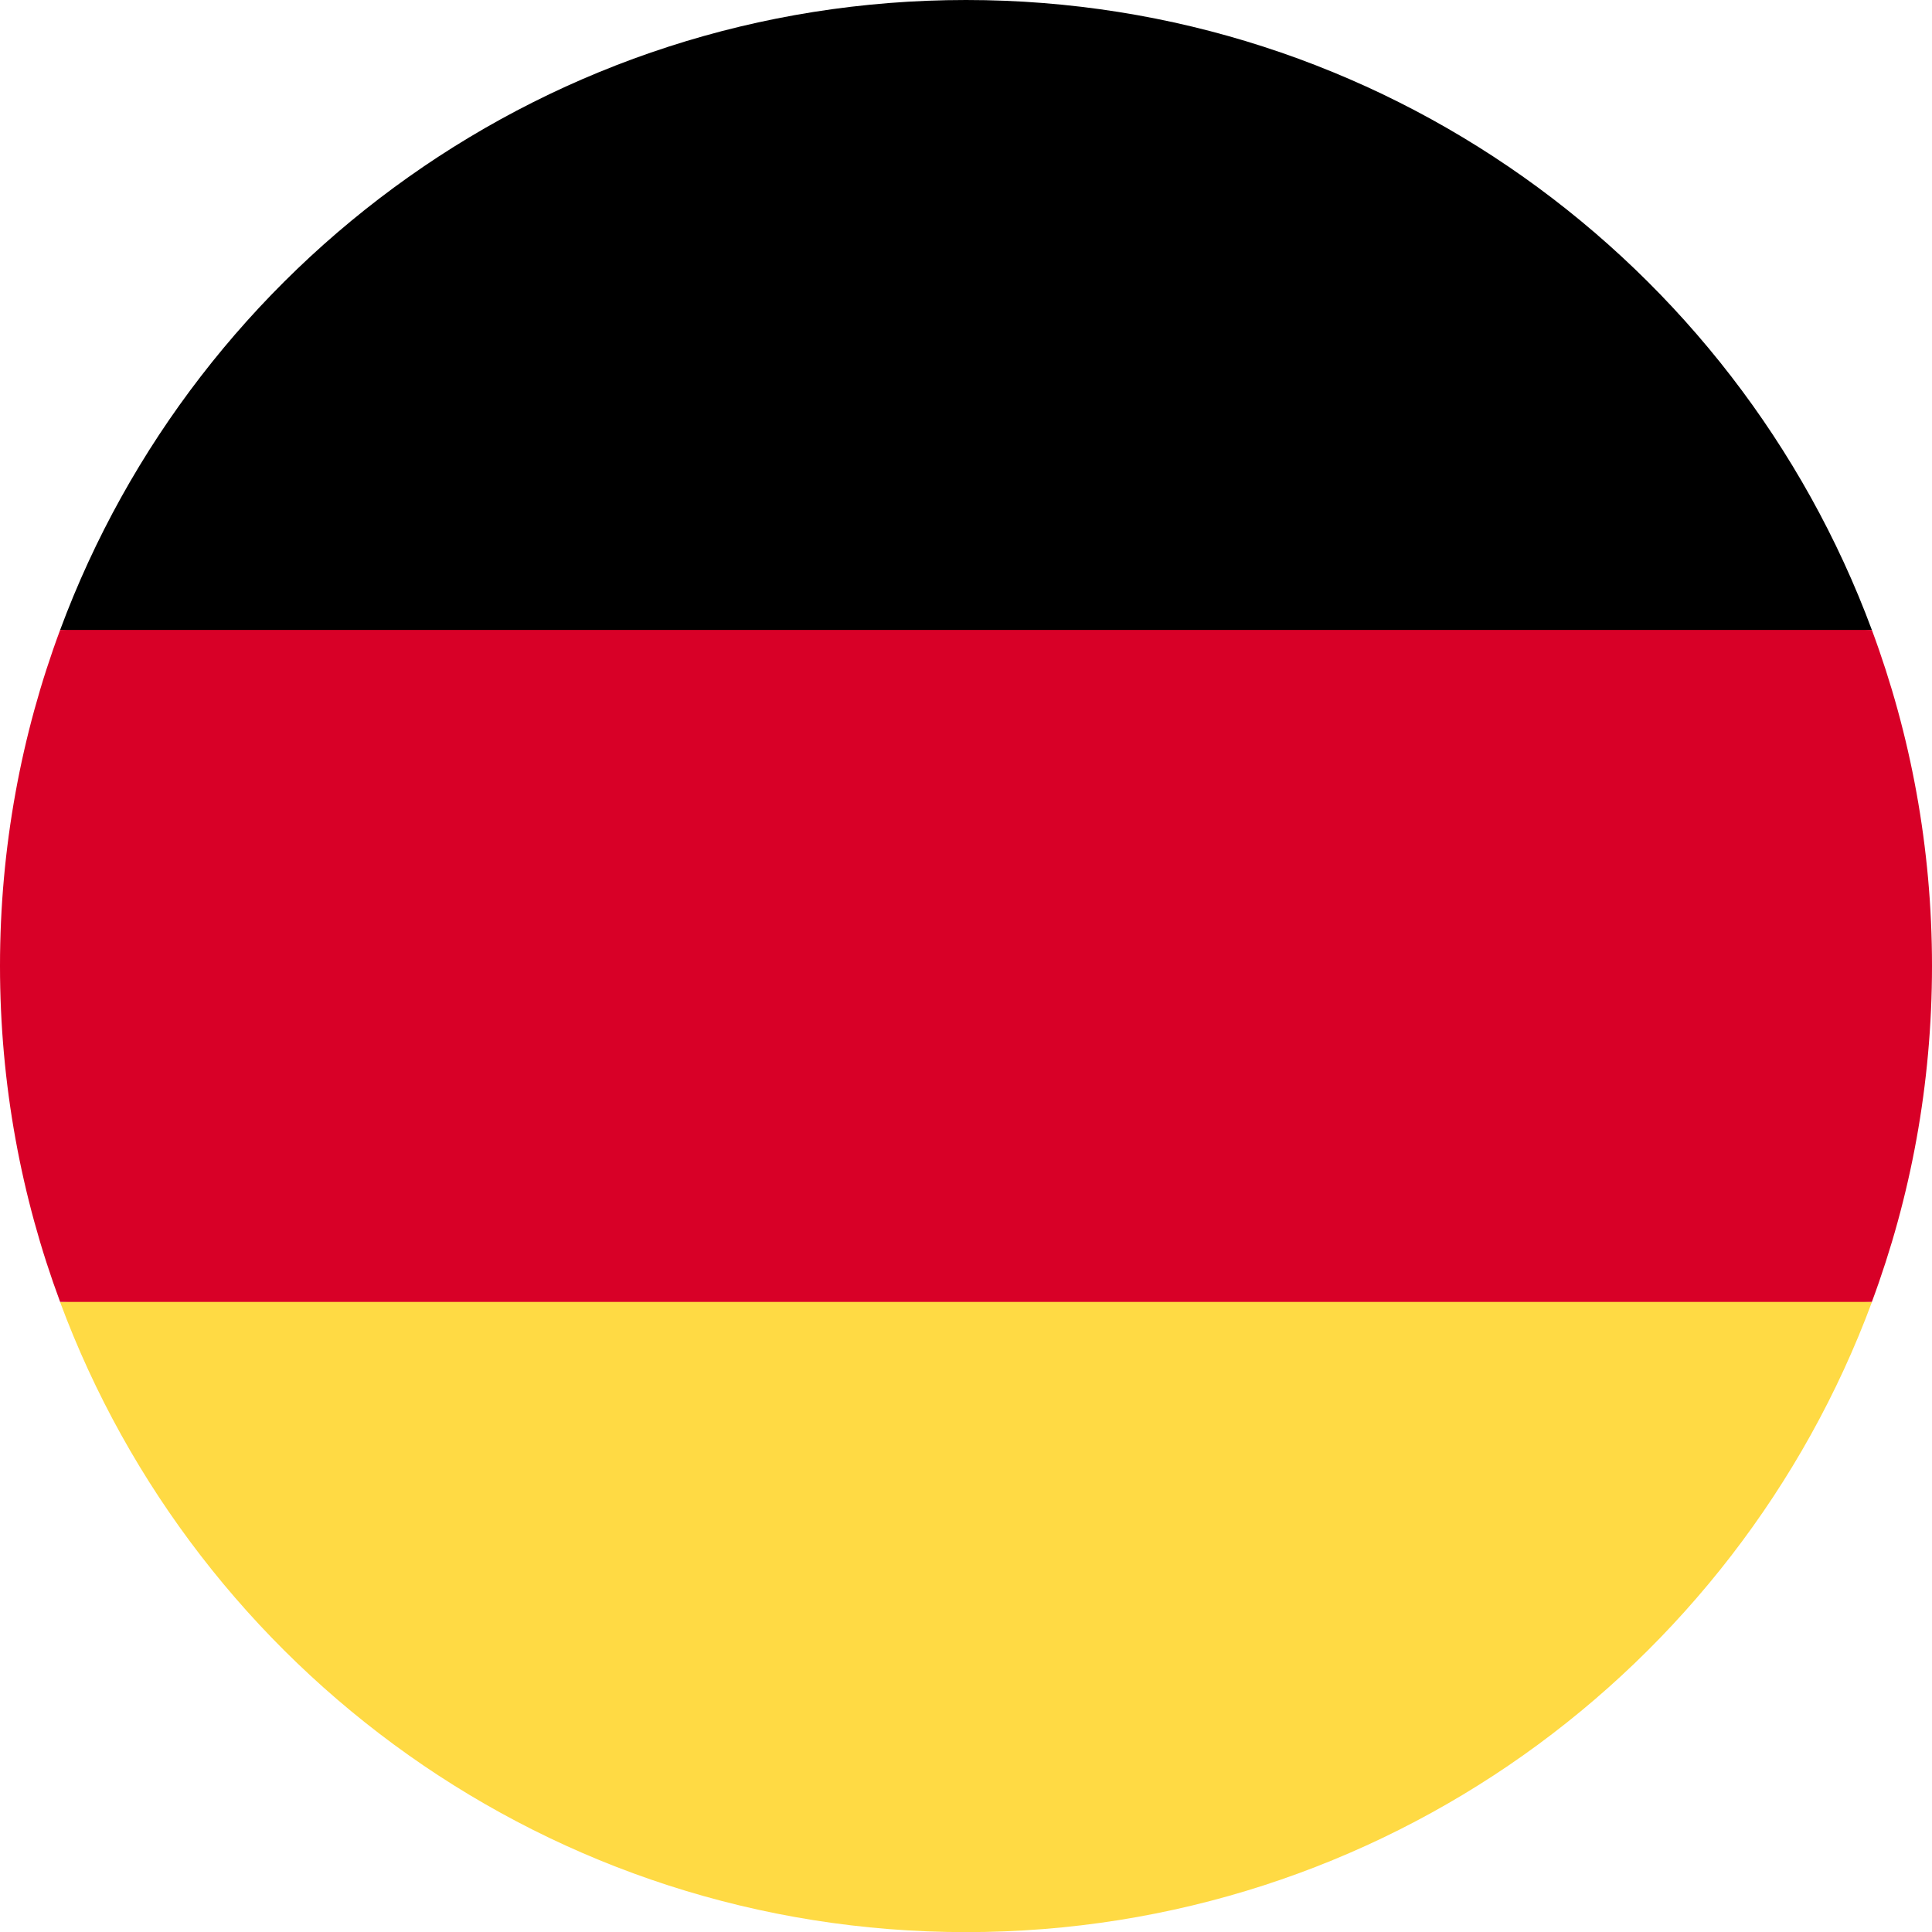 <svg width="16" height="16" viewBox="0 0 16 16" fill="none" xmlns="http://www.w3.org/2000/svg">
<g clip-path="url(#clip0_971_7824)">
<path d="M0.498 10.784C1.628 13.83 4.56 16.001 8 16.001C11.44 16.001 14.372 13.83 15.502 10.784L8 10.088L0.498 10.784Z" fill="#FFDA44"/>
<path d="M8 0C4.56 0 1.628 2.171 0.498 5.217L8 5.913L15.502 5.217C14.372 2.171 11.44 0 8 0Z" fill="black"/>
<path d="M0.498 5.217C0.176 6.083 0 7.021 0 7.999C0 8.978 0.176 9.915 0.498 10.782H15.502C15.824 9.915 16 8.978 16 7.999C16 7.021 15.824 6.083 15.502 5.217H0.498Z" fill="#D80027"/>
</g>
<defs>
<clipPath id="clip0_971_7824">
<rect width="16" height="16" fill="white"/>
</clipPath>
</defs>
</svg>

